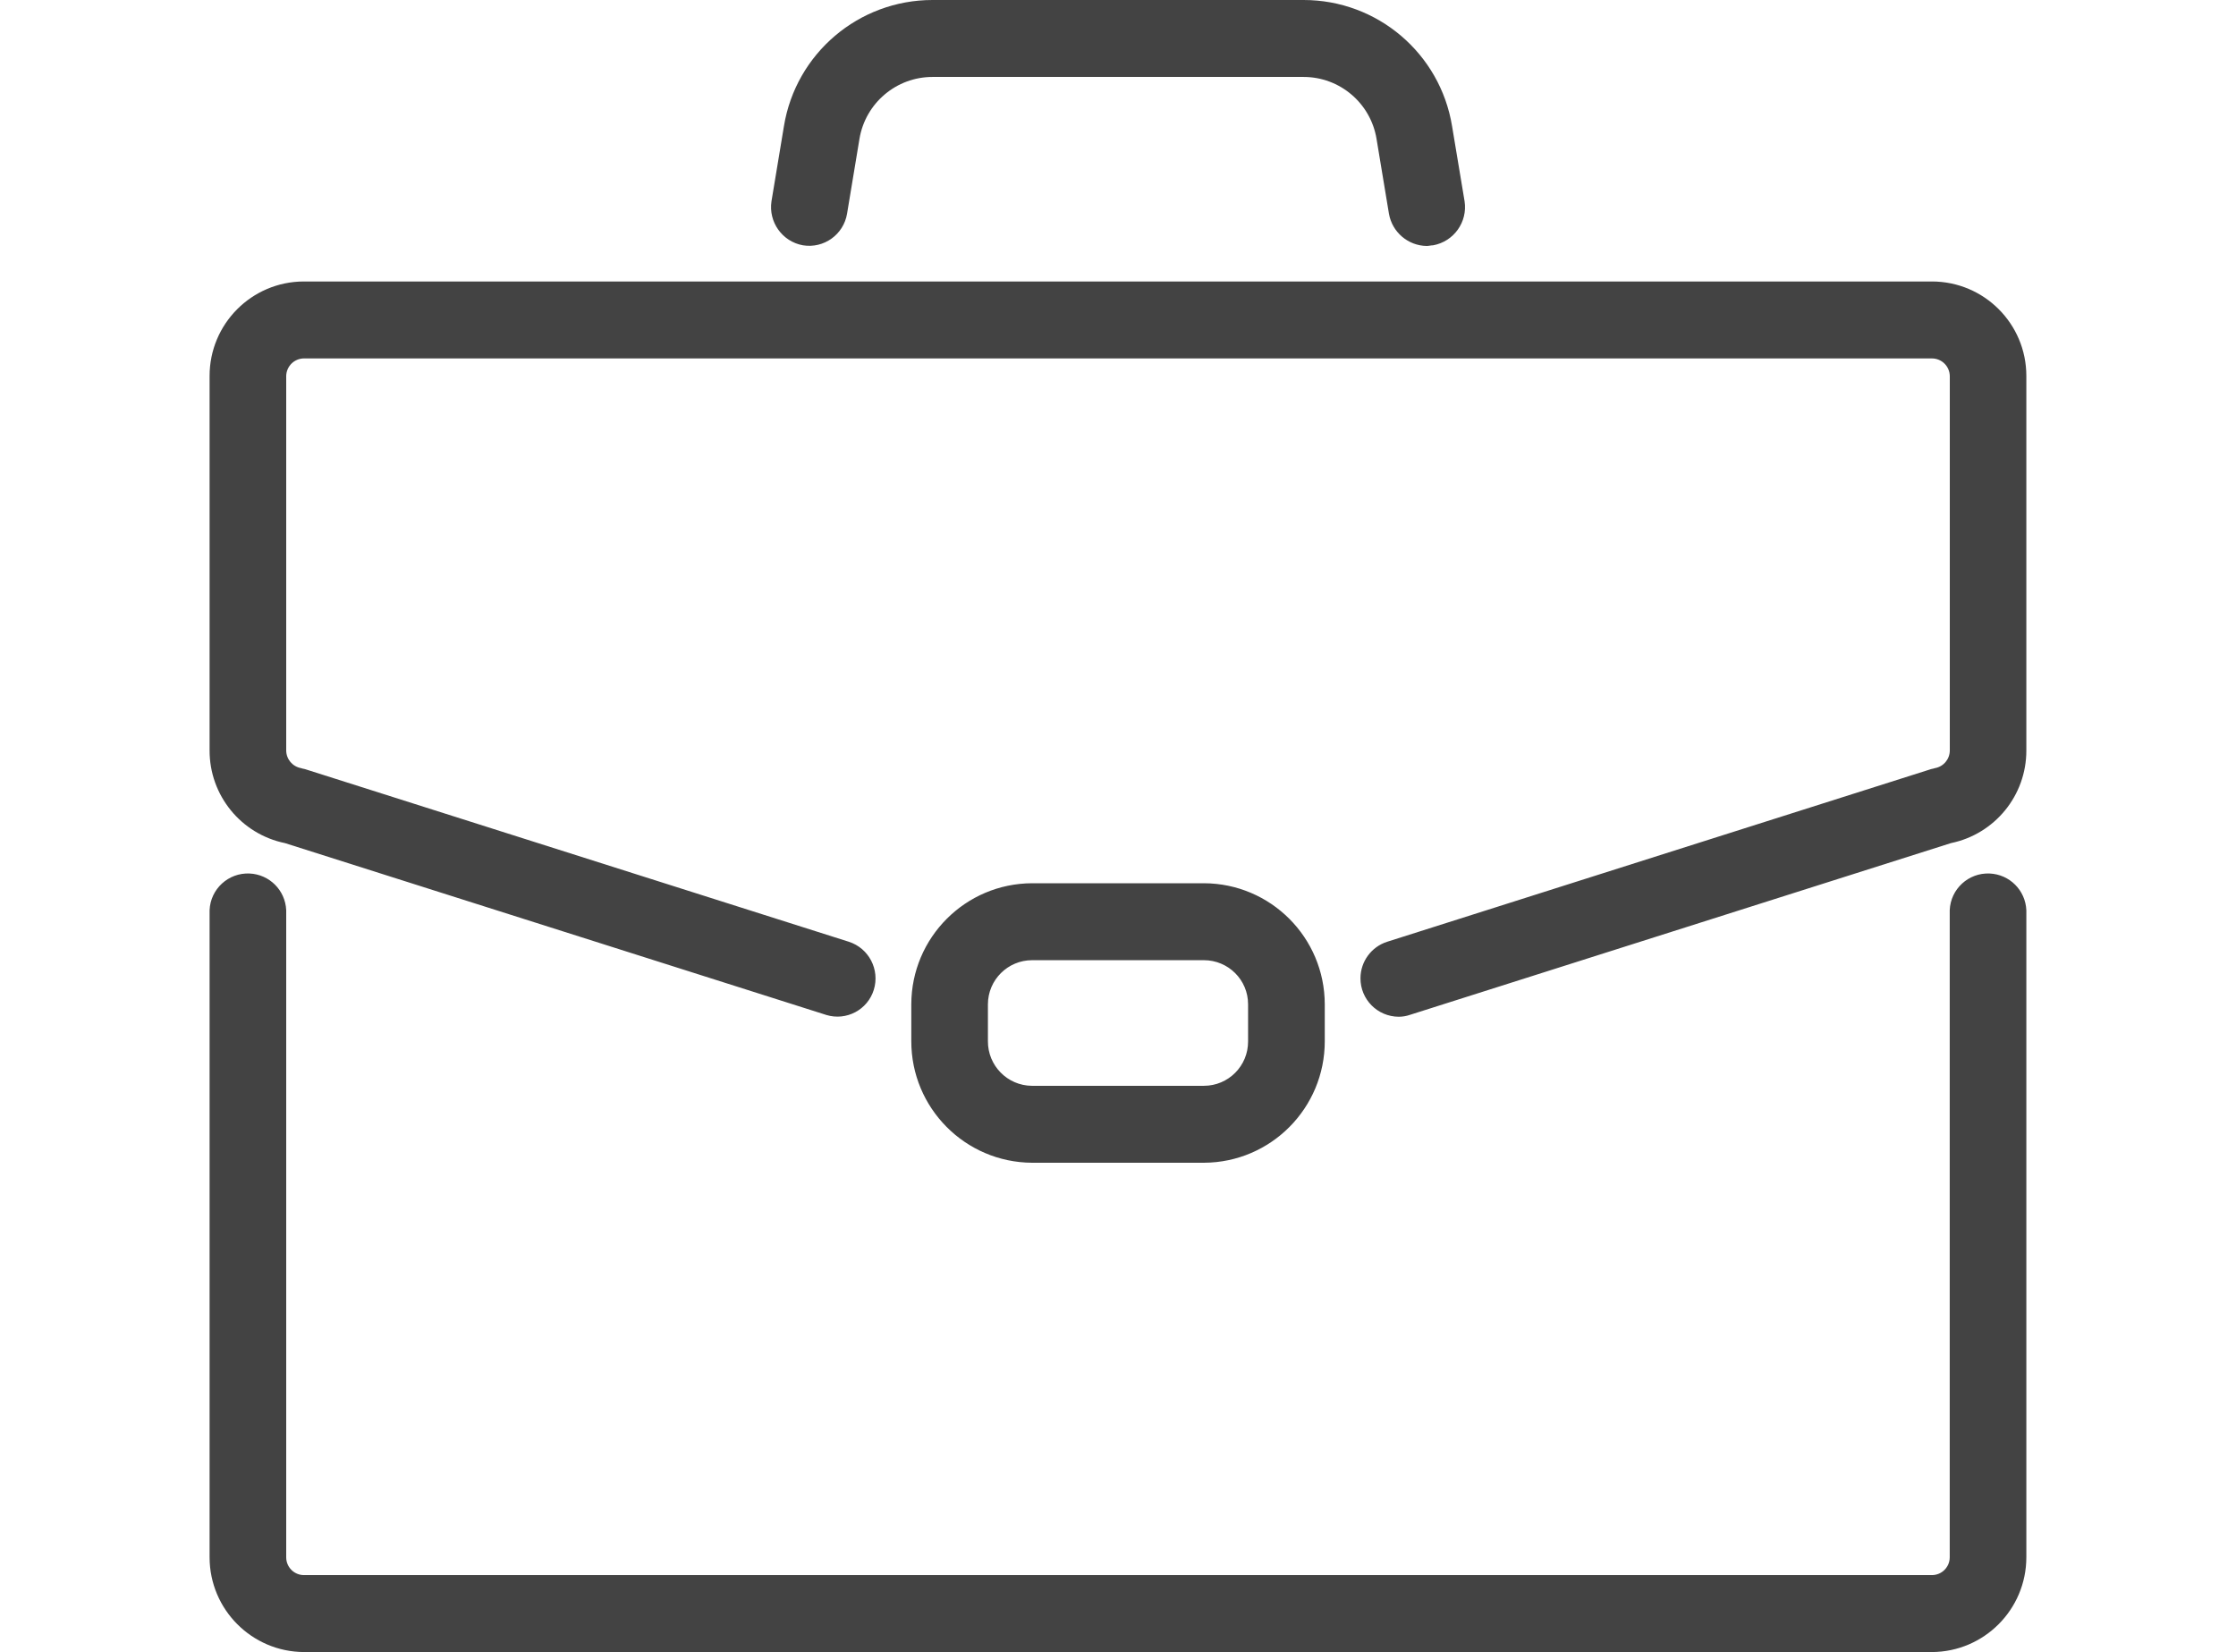 <?xml version="1.0" encoding="UTF-8"?><svg id="a" xmlns="http://www.w3.org/2000/svg" width="34" height="25.12" viewBox="0 0 34 25.12"><defs><style>.c{fill:#434343;fill-rule:evenodd;stroke-width:0px;}</style></defs><path id="b" class="c" d="M29.377,25.12H4.623c-.793-.003-1.435-.647-1.436-1.44v-9.84c.013-.322.285-.572.607-.558.303.013.545.255.558.558v9.84c0,.149.121.27.27.27h24.754c.149,0,.27-.12.271-.269h0v-9.841c.013-.322.285-.572.607-.558.303.013.545.255.558.558v9.84c-.001.793-.643,1.437-1.436,1.44ZM21.268,15.46c-.323-.002-.583-.264-.581-.587.001-.252.165-.476.405-.553l8.254-2.62c.024-.01.049-.01.074-.02.132-.022.228-.136.228-.27v-5.69c-.001-.149-.122-.27-.271-.27H4.623c-.149,0-.27.121-.271.27v5.69c0,.133.096.247.227.27.025.01.05.01.075.02l8.254,2.62c.305.099.473.424.379.73-.094.305-.417.476-.722.383-.003,0-.006-.002-.009-.003l-8.222-2.61c-.669-.137-1.149-.727-1.147-1.41v-5.69c-.002-.793.639-1.438,1.432-1.44h24.757c.793,0,1.436.643,1.436,1.436v5.694c.002.683-.478,1.272-1.147,1.41l-8.222,2.61c-.057.02-.116.03-.176.03h0ZM18.306,17.68h-2.612c-1.018-.005-1.839-.833-1.837-1.85v-.56c.002-1.014.823-1.837,1.837-1.84h2.612c1.015.003,1.836.825,1.838,1.84v.56c.002,1.018-.82,1.846-1.838,1.85h0ZM15.694,14.6c-.37,0-.671.3-.672.67v.56c-.003.372.296.677.668.68h2.616c.372,0,.673-.302.672-.674,0-.002,0-.004,0-.006v-.56c0-.371-.301-.67-.672-.67h-2.612ZM21.694,3.74c-.284-.004-.525-.21-.574-.49l-.189-1.14c-.09-.542-.559-.94-1.109-.94h-5.643c-.55,0-1.019.398-1.11.94l-.189,1.14c-.053.317-.353.532-.67.48-.315-.056-.527-.354-.479-.67l.189-1.14C12.1.813,13.057,0,14.179,0h5.643c1.122,0,2.078.812,2.258,1.92l.19,1.14c.048.316-.164.613-.479.67-.033,0-.065.01-.097.01h0Z"/></svg>